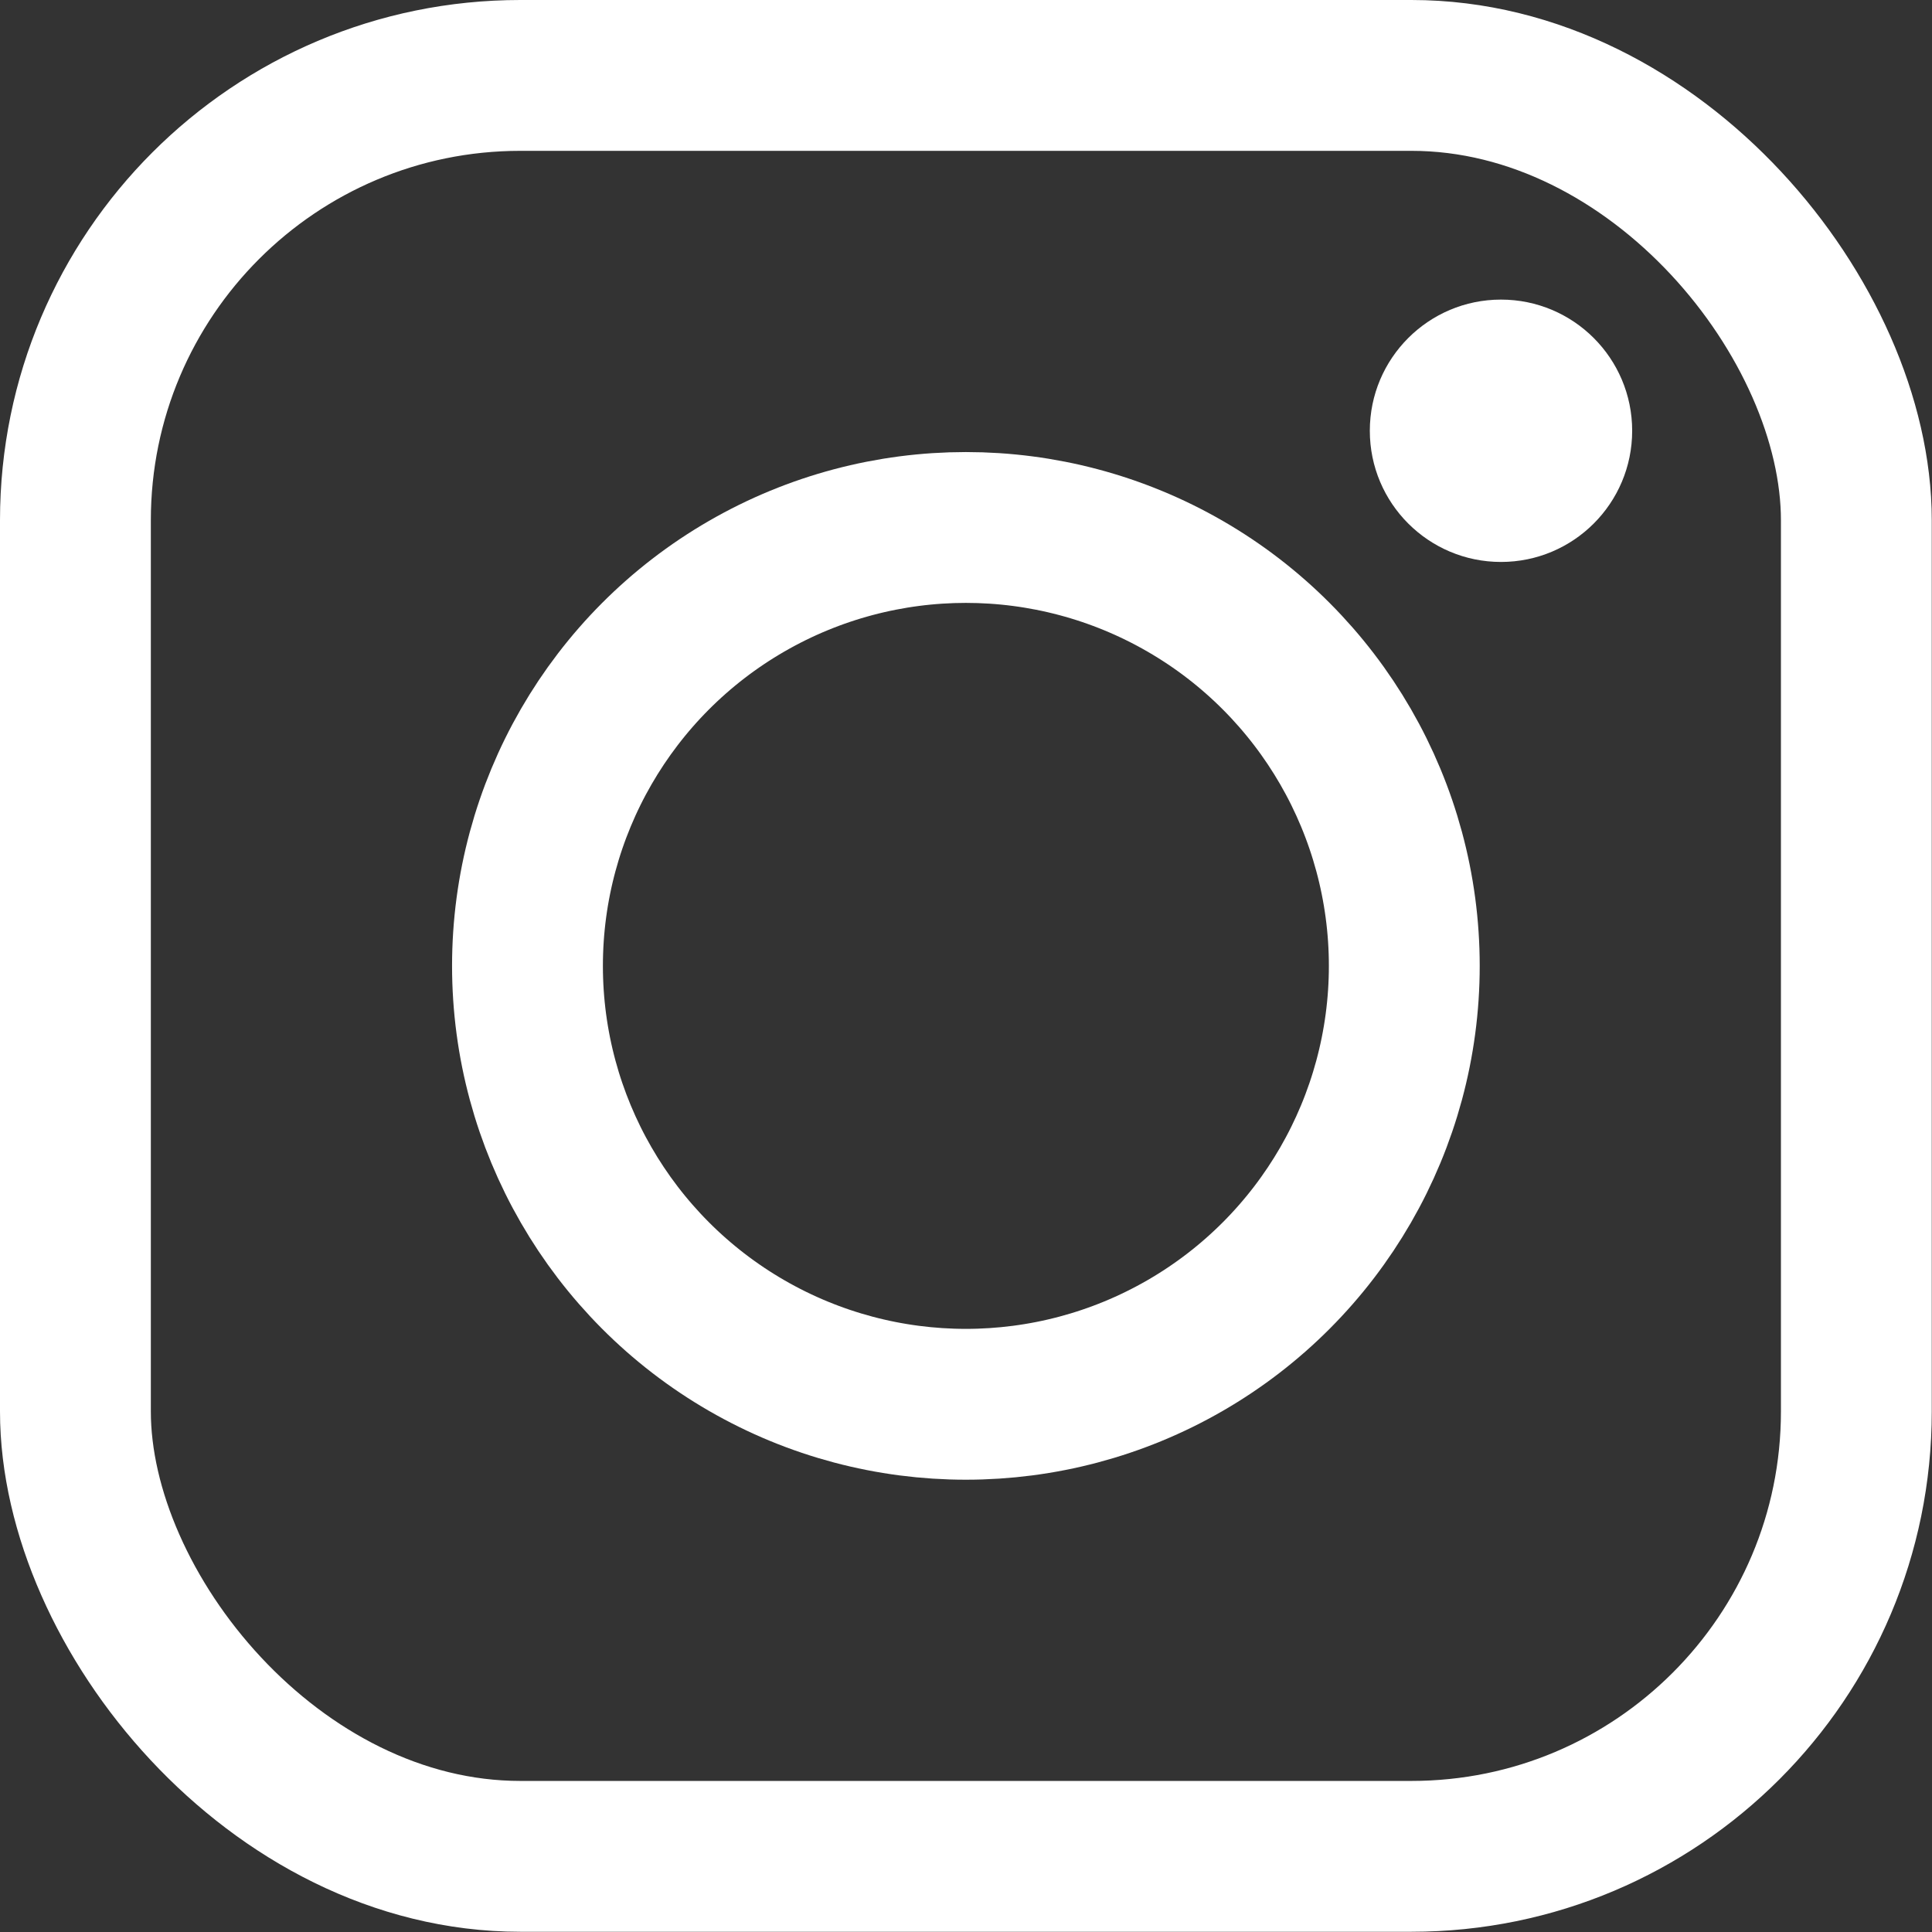 <?xml version="1.0" encoding="UTF-8"?>
<svg id="Layer_2" data-name="Layer 2" xmlns="http://www.w3.org/2000/svg" viewBox="0 0 83.51 83.51">
  <rect x="0" y="0" width="83.51" height="83.51" fill="#333333" stroke="none"/>
  <defs>
    <style>
      .cls-1 {
        fill: none;
        stroke: #fff;
        stroke-miterlimit: 10;
        stroke-width: 6.52px;
      }

      .cls-2 {
        fill: #fff;
      }
    </style>
  </defs>
  <g id="Instagram">
    <g>
      <rect class="cls-1" x="3.26" y="3.26" width="76.98" height="76.98" rx="19.23" ry="19.23"/>
      <circle class="cls-1" cx="41.75" cy="41.75" r="18.95"/>
      <circle class="cls-2" cx="64.88" cy="18.62" r="5.67"/>
    </g>
  </g>
</svg>